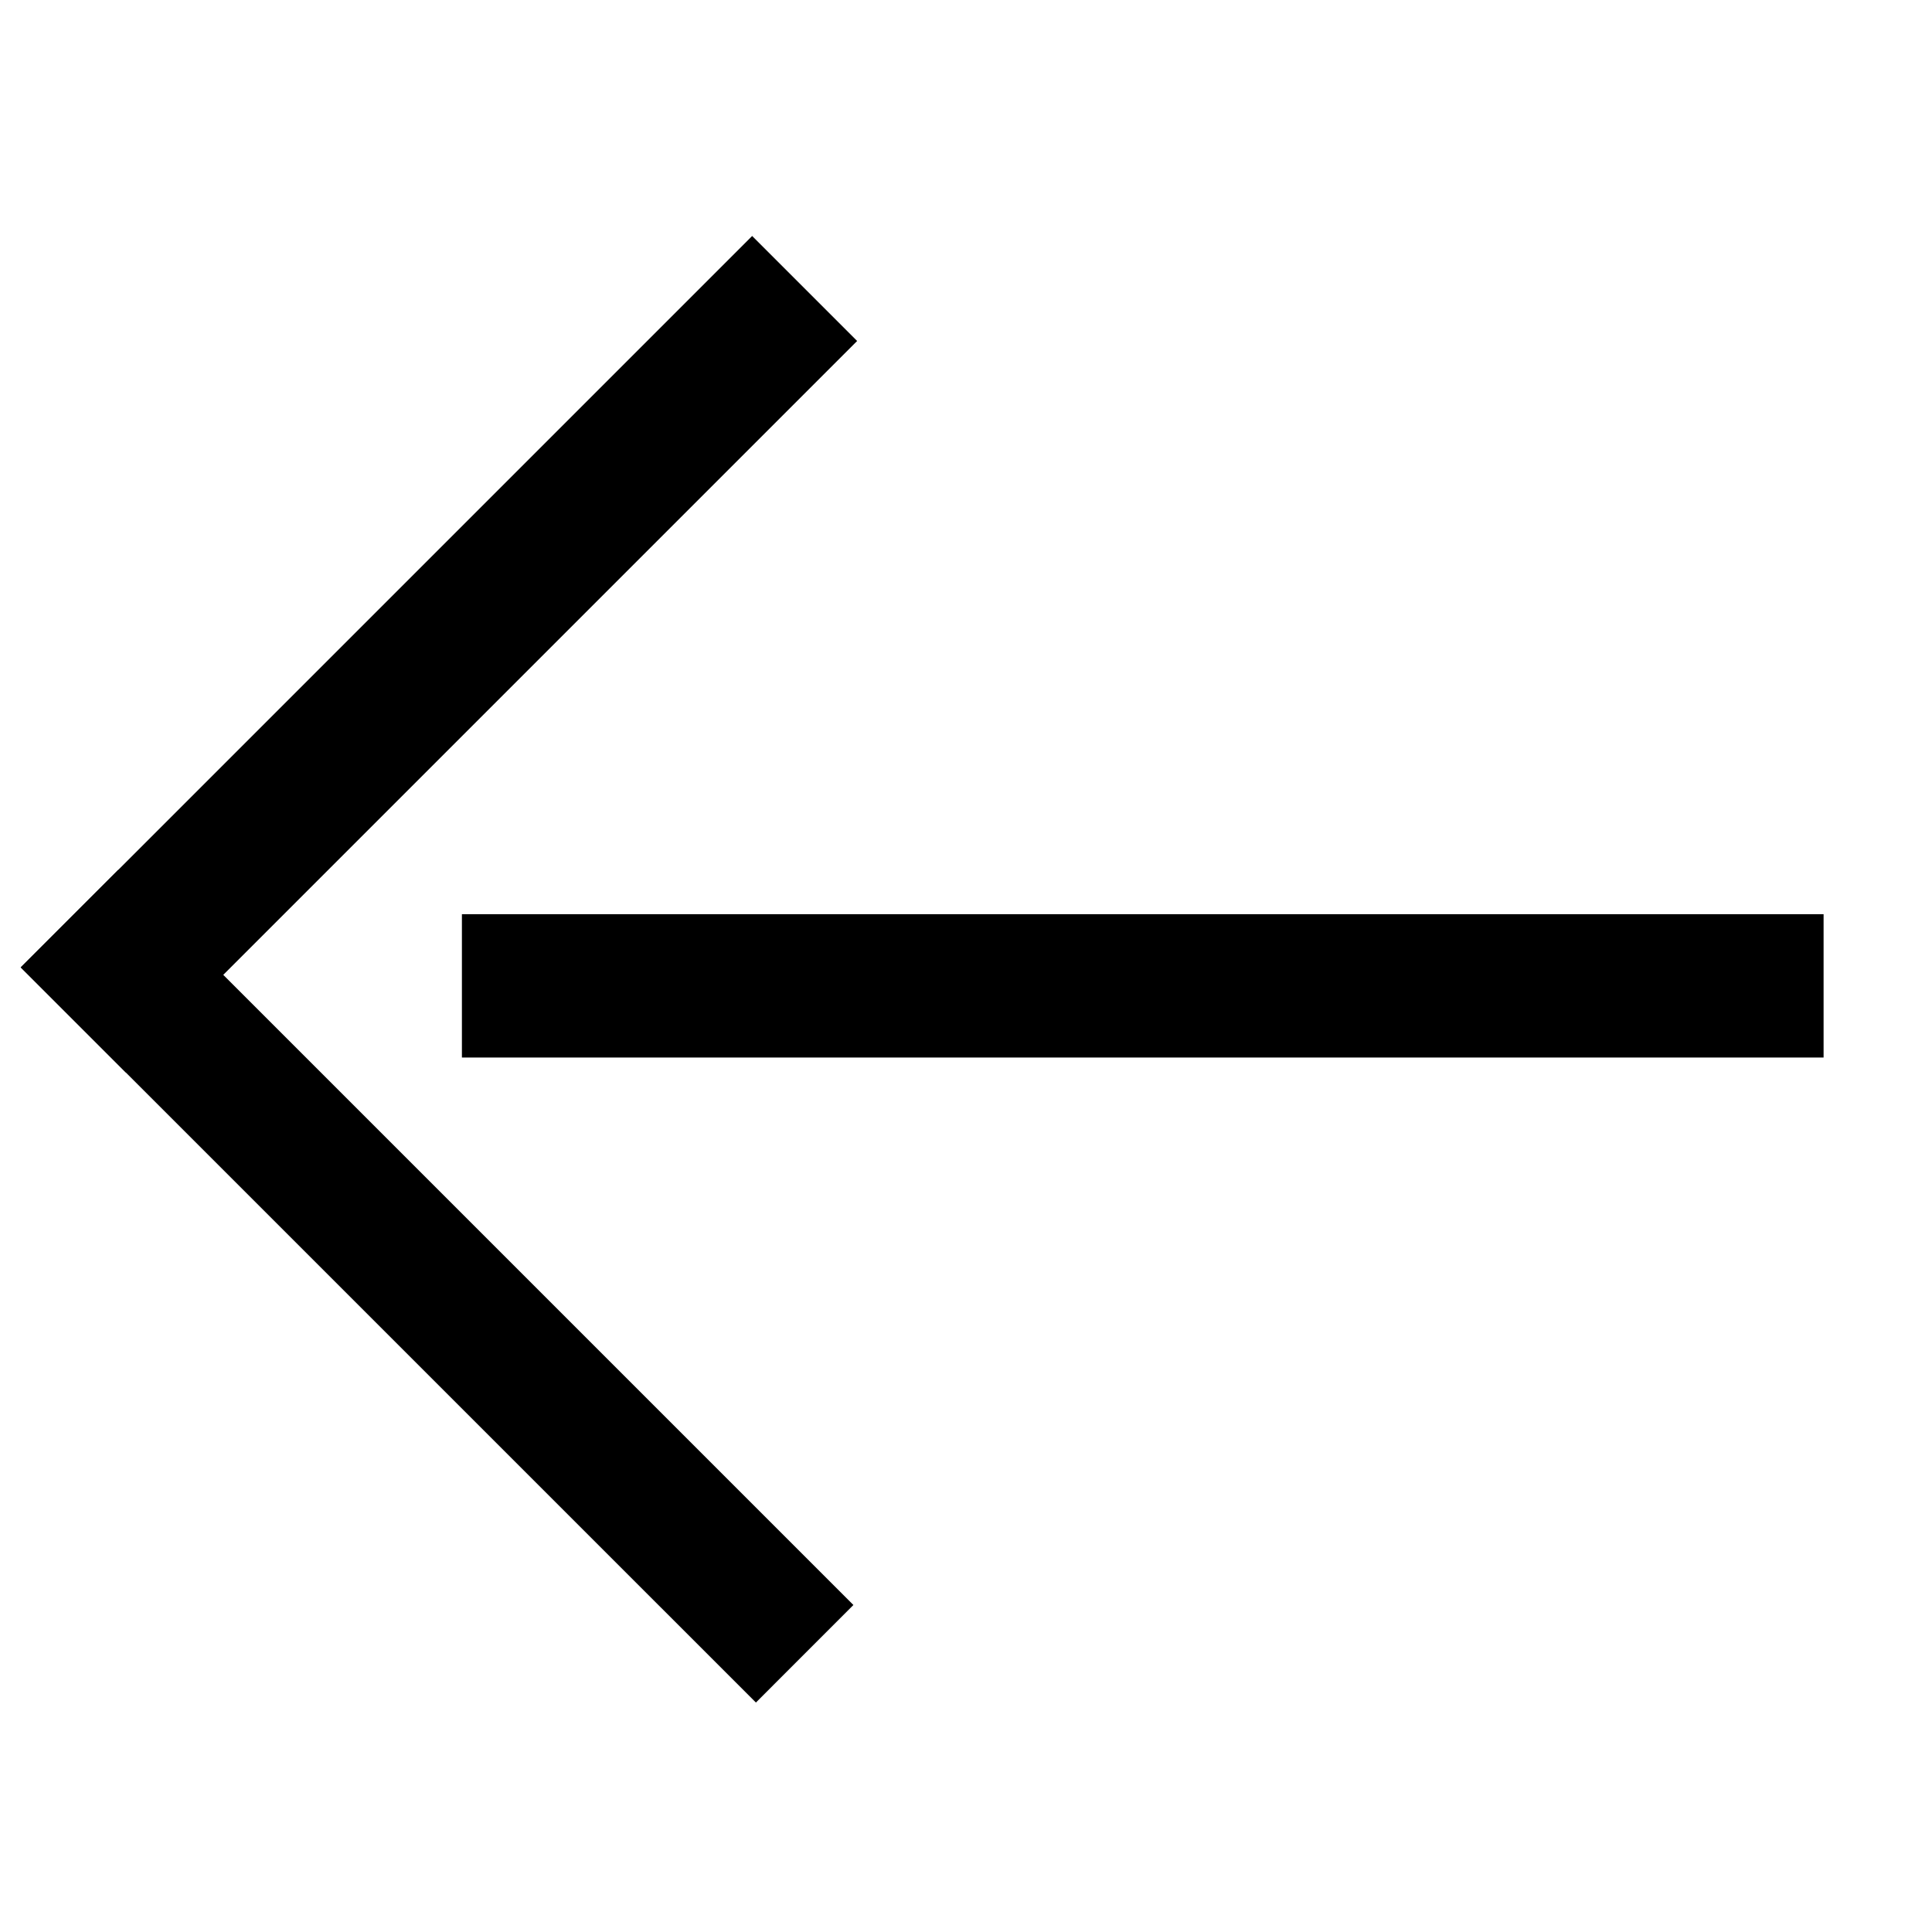 <svg width="35" height="35" viewBox="0 0 35 35" fill="none" xmlns="http://www.w3.org/2000/svg">
<path fill-rule="evenodd" clip-rule="evenodd" d="M2.142 15.758L15.46 29.076L13.694 30.843L0.375 17.525L2.142 15.758Z" fill="black"/>
<path fill-rule="evenodd" clip-rule="evenodd" d="M0.376 17.525L13.626 4.275L15.528 6.177L2.278 19.427L0.376 17.525Z" fill="black"/>
<path fill-rule="evenodd" clip-rule="evenodd" d="M8.368 16.562L33.036 16.562V19.158L8.368 19.158V16.562Z" fill="black"/>
</svg>
